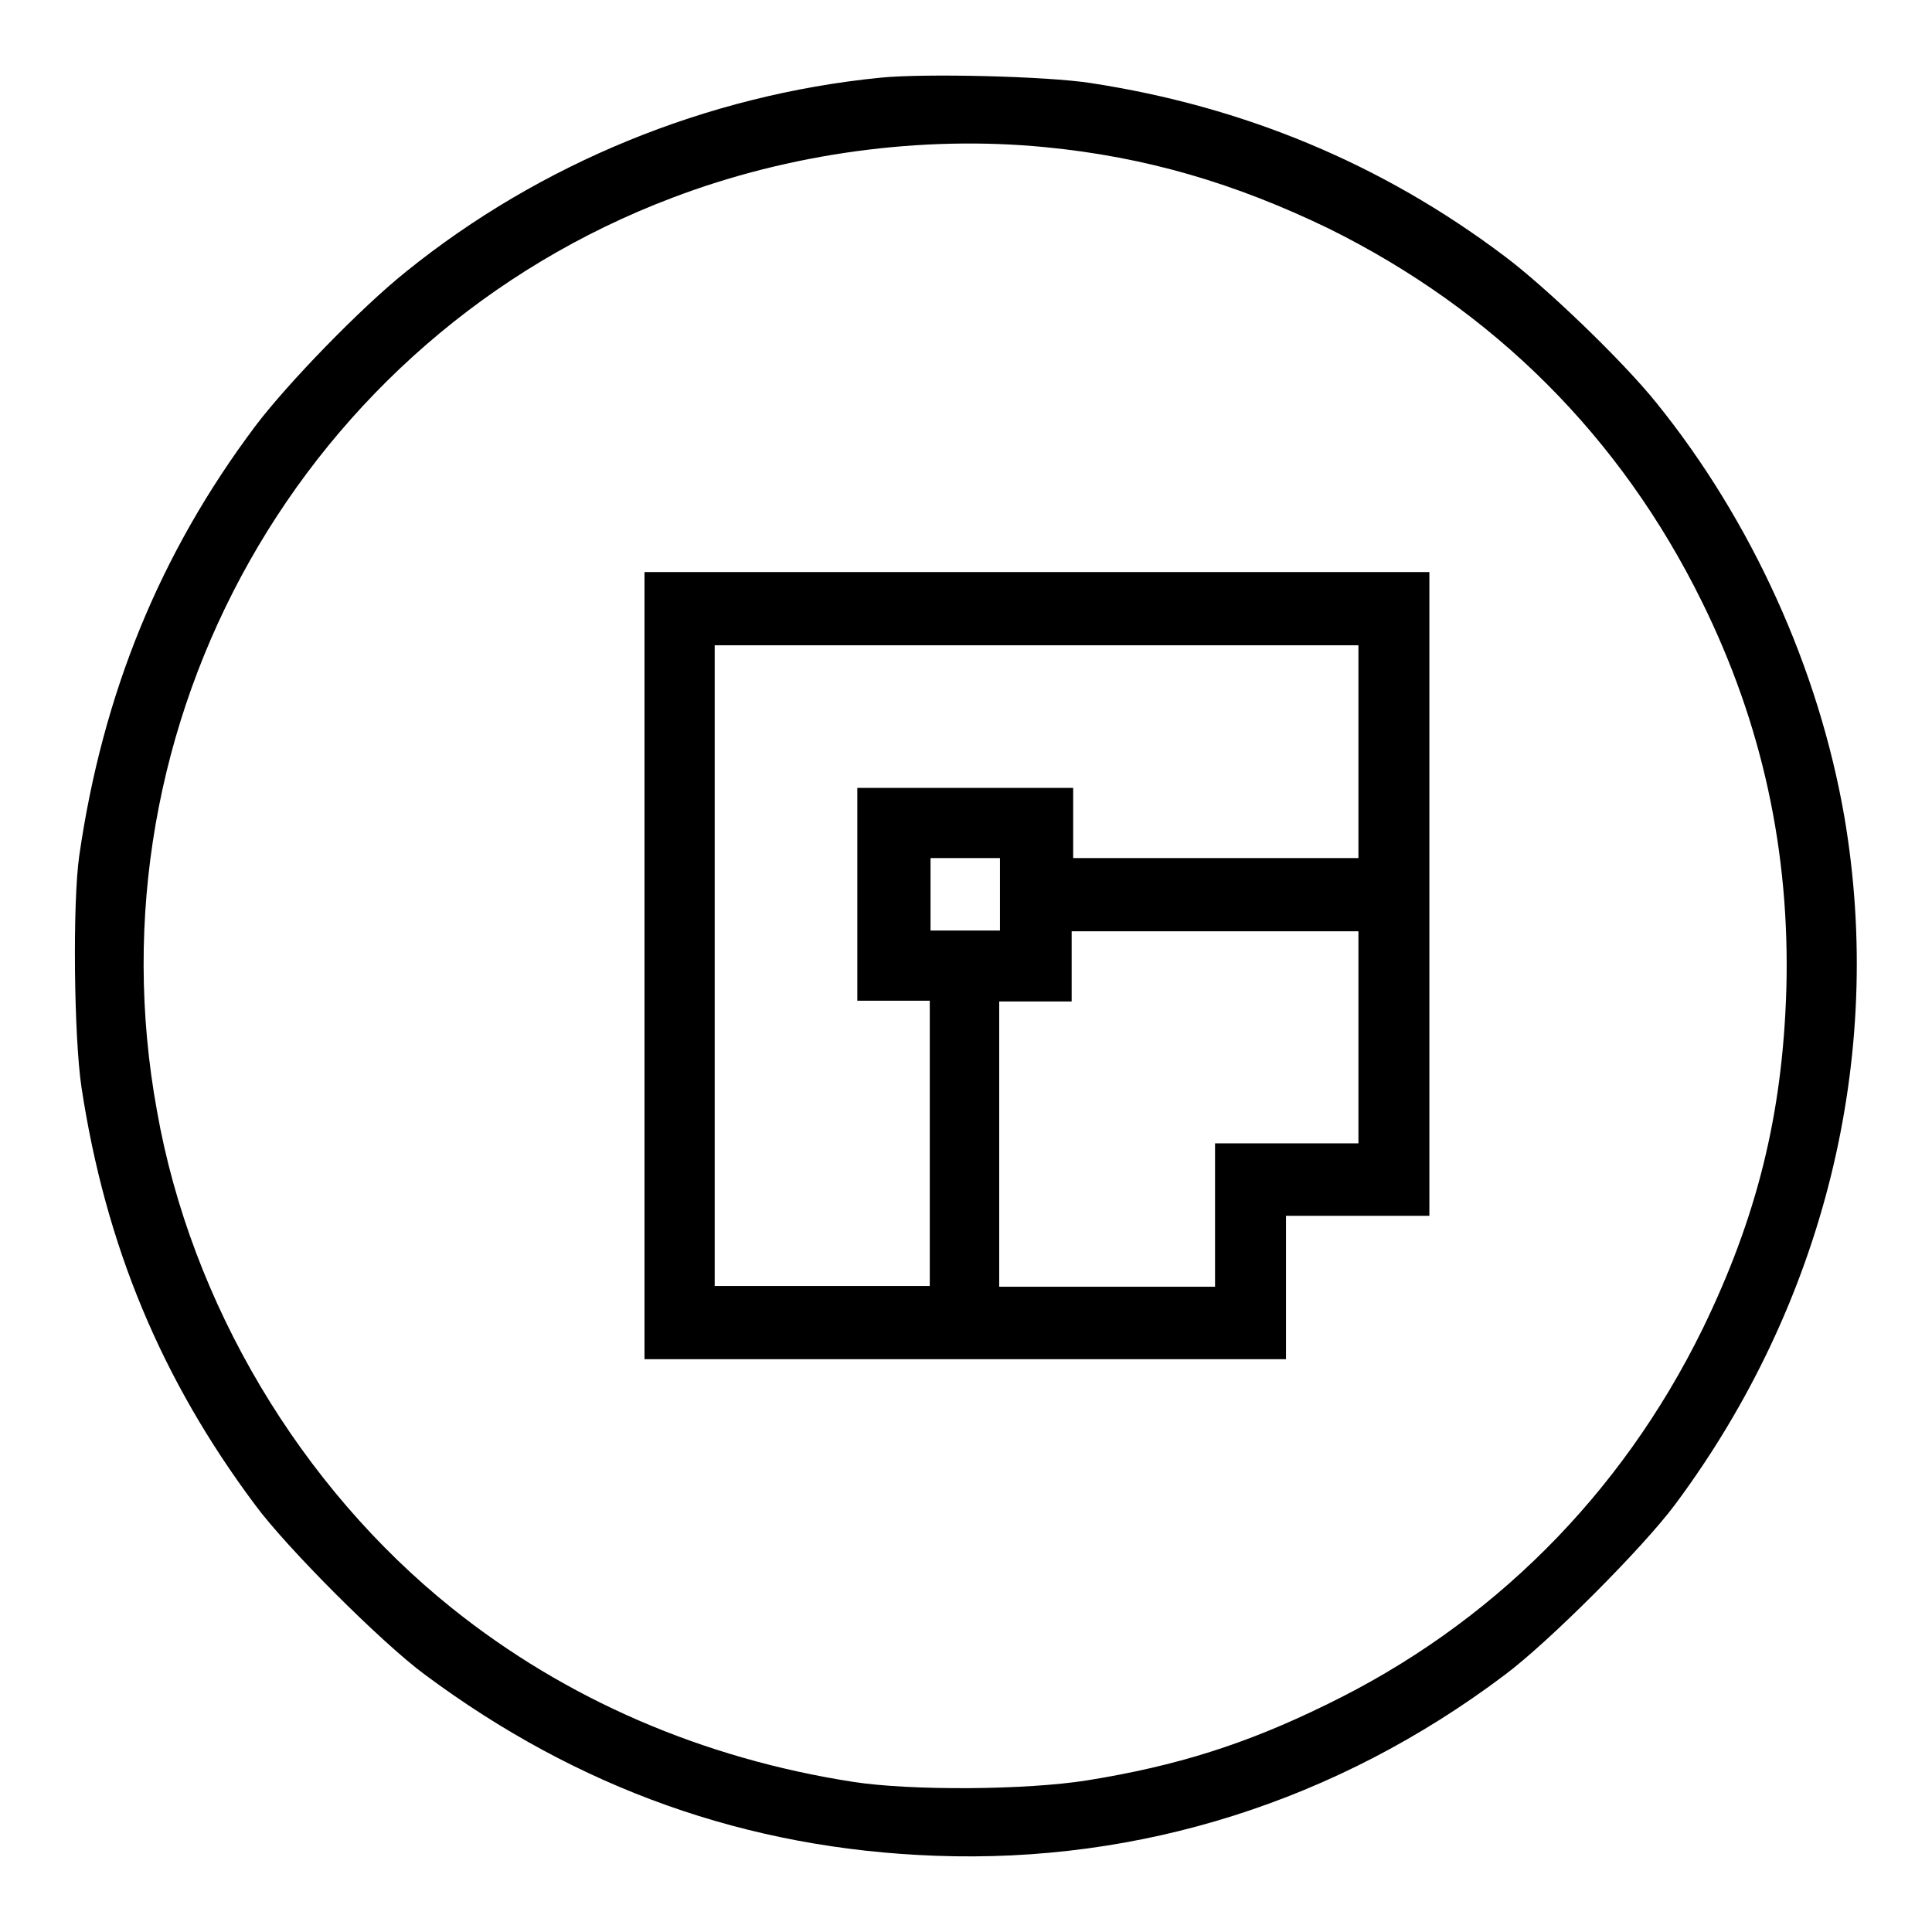 <?xml version="1.0" encoding="utf-8"?>
<!-- Svg Vector Icons : http://www.onlinewebfonts.com/icon -->
<!DOCTYPE svg PUBLIC "-//W3C//DTD SVG 1.1//EN" "http://www.w3.org/Graphics/SVG/1.1/DTD/svg11.dtd">
<svg version="1.1" xmlns="http://www.w3.org/2000/svg" xmlns:xlink="http://www.w3.org/1999/xlink" x="0px" y="0px" viewBox="0 0 256 256" enable-background="new 0 0 256 256" xml:space="preserve">
<g><g><g><path fill="#000000" d="M116.6,10.3C93.6,12.6,71.5,21.7,53.8,36c-6,4.8-15.7,14.8-20,20.5c-12.6,16.8-20.2,35.4-23.3,56.9c-0.9,6.3-0.7,24.1,0.3,30.7c3.2,21,10.6,38.7,23,55.3c4.2,5.7,16.8,18.3,22.5,22.5C76.6,237,99,245,124,245.9c27,1,53.1-7.2,75.3-23.9c5.8-4.3,18.4-16.9,22.7-22.7c19.7-26.5,27.8-59.2,22.4-91C241,88.6,232.1,69,219.5,53.4c-4.5-5.6-14.7-15.4-20.2-19.5c-16.2-12.2-34.5-19.8-54.8-22.9C138.7,10.1,122.5,9.7,116.6,10.3z M138.5,19.5c13.4,1.3,25.2,4.8,37.6,10.8c21.8,10.8,38.6,27.5,49.4,49.4c8,16.2,11.7,33.2,11.2,51.4c-0.5,16.6-3.9,30.2-11.1,45c-10.8,22-28,39.2-49.9,49.8c-10.6,5.2-19.8,8.1-31.6,10c-8.1,1.3-23.4,1.4-31.1,0.2c-19.9-3.1-38-10.9-53.1-23c-20.1-16.1-34.6-40.4-39.1-65.9C11.4,95.7,40.2,44.7,89.1,26.2C104.6,20.3,122.1,17.9,138.5,19.5z"/><path fill="#000000" d="M85.4,128v52.1h42.5h42.5v-9.5v-9.5h9.5h9.5v-42.7V75.8h-51.9H85.4V128z M180,99.6v14.1h-18.9h-18.9V109v-4.6h-14.3h-14.3v14.1v14.1h4.8h4.8v18.9v18.9H109H94.7V128V85.5h42.7H180V99.6z M132.5,118.5v4.8h-4.6h-4.6v-4.8v-4.8h4.6h4.6V118.5z M180,137.4v14.1h-9.5h-9.5v9.5v9.5h-14.3h-14.3v-18.9v-18.9h4.8h4.8V128v-4.6h18.9H180V137.4z"/></g></g></g>
</svg>